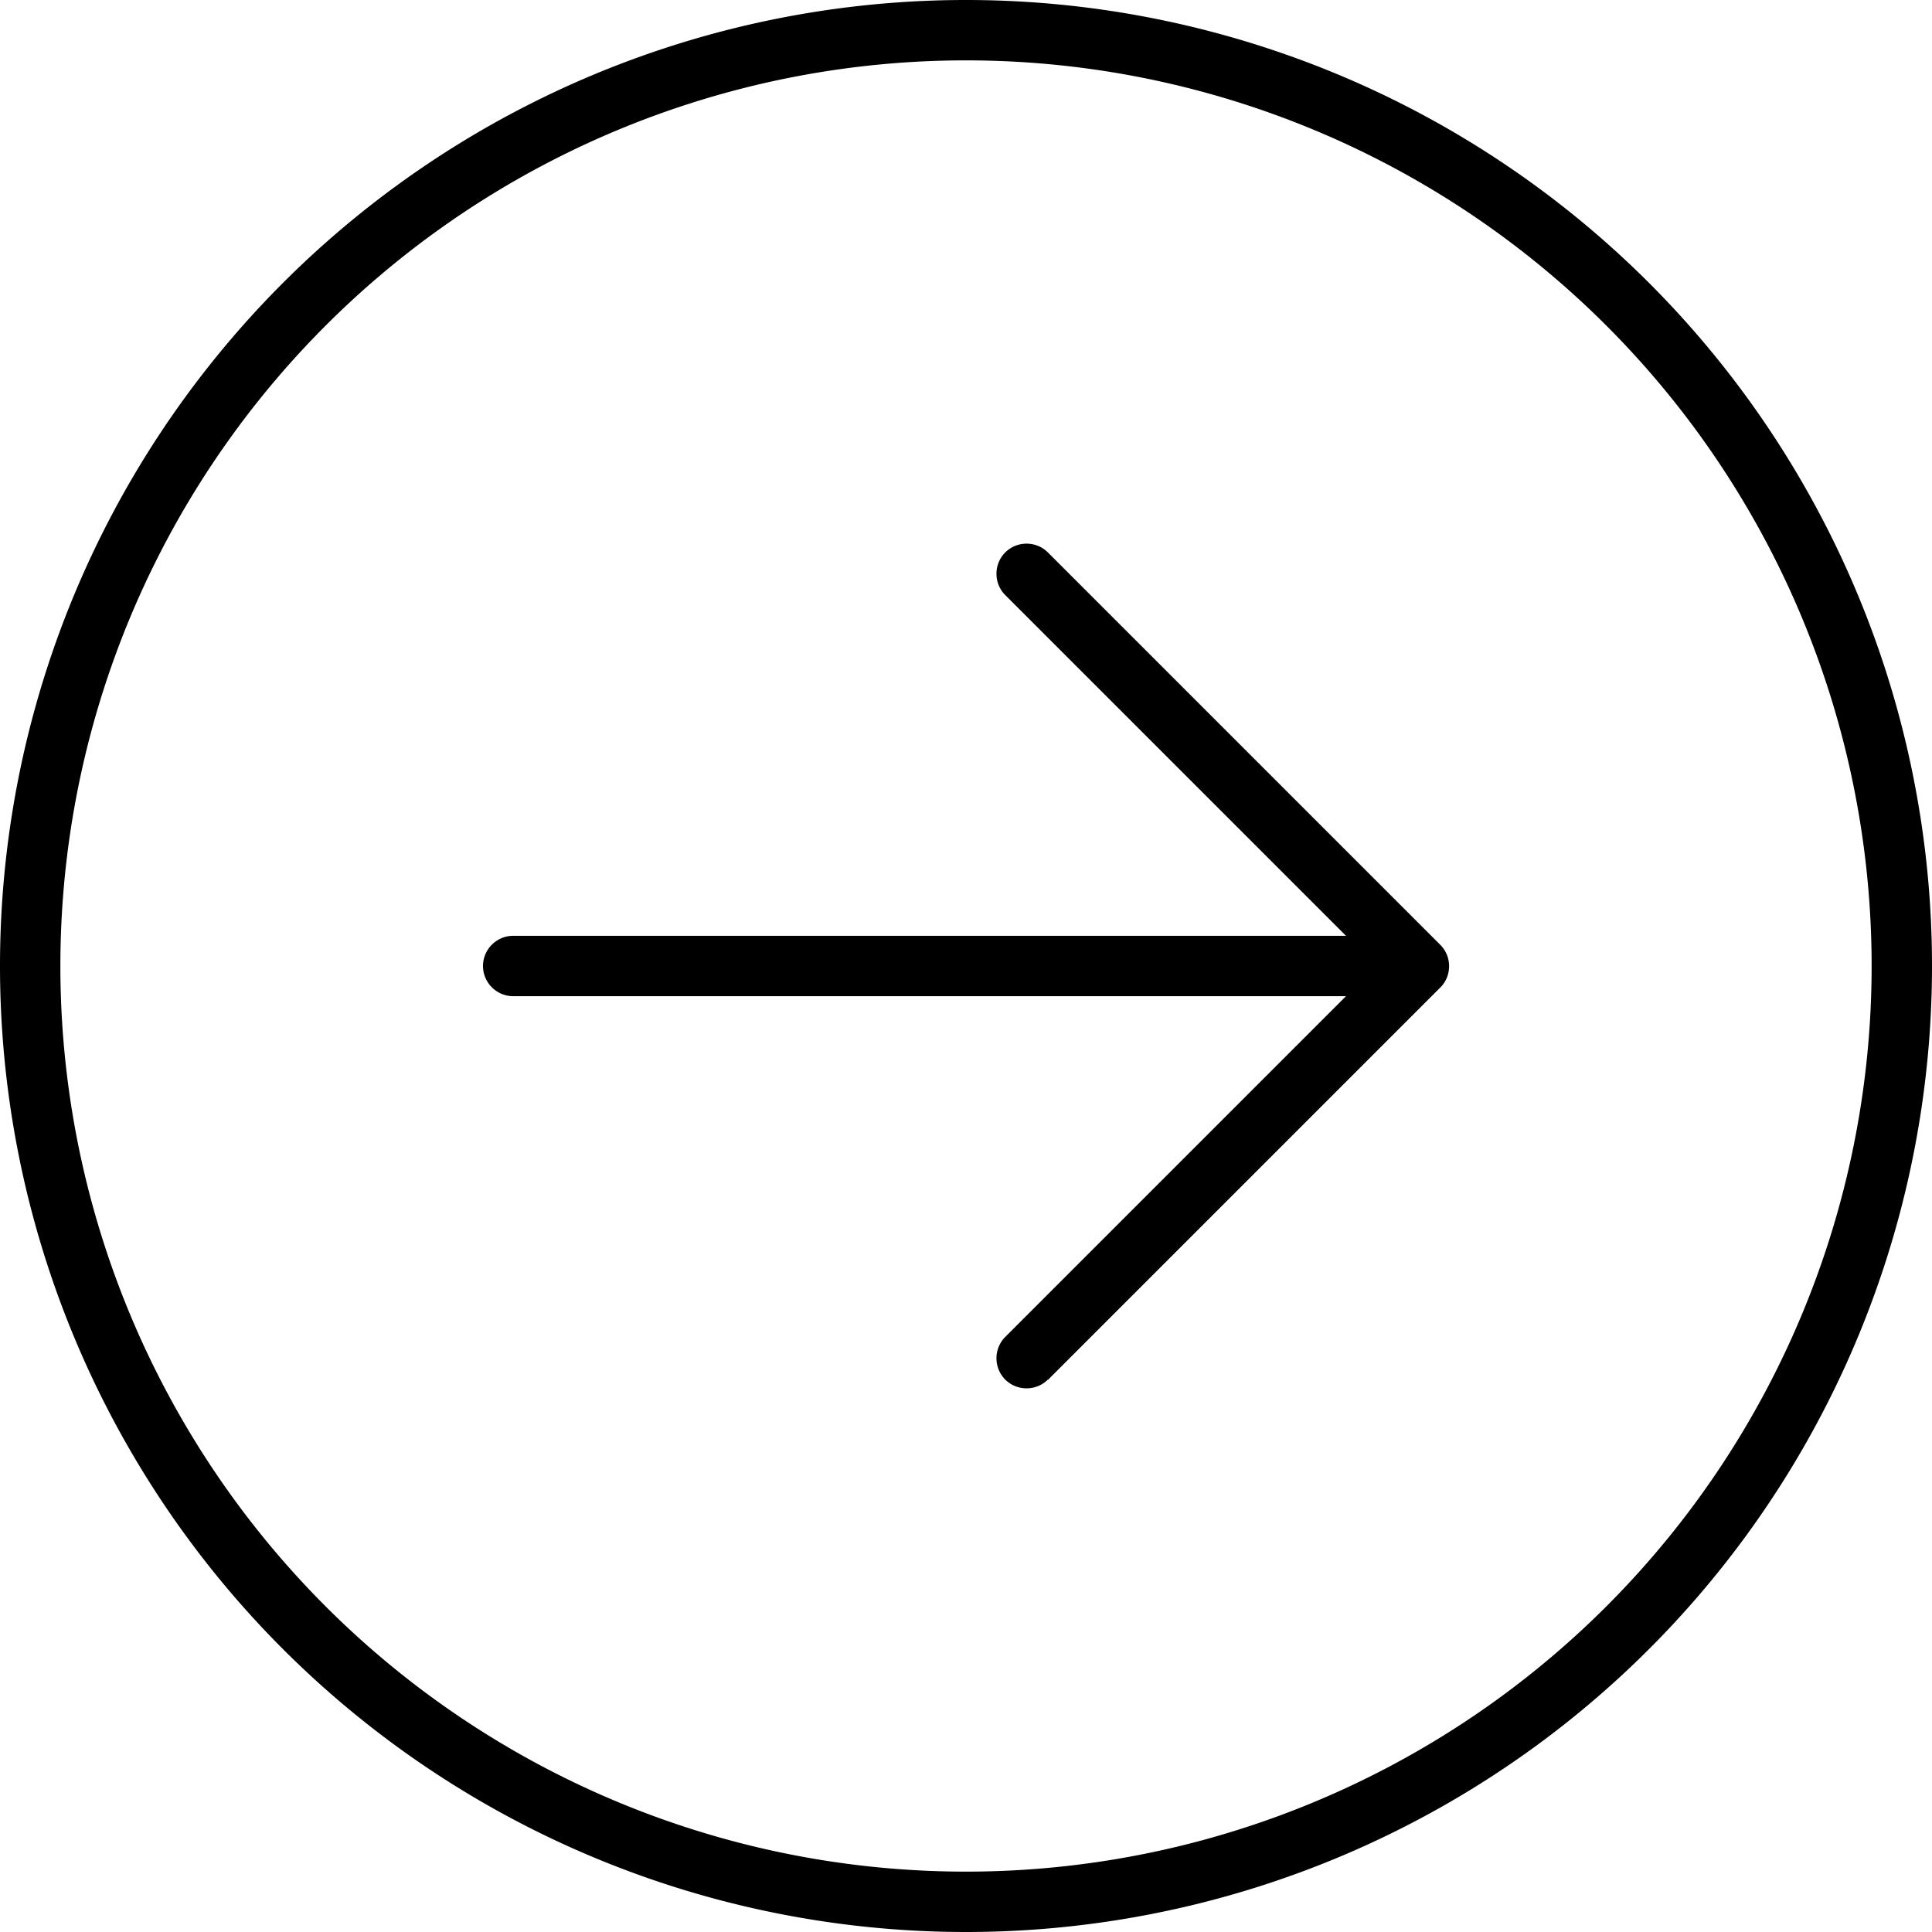 <svg xmlns="http://www.w3.org/2000/svg" viewBox="0 0 512 512"><!--! Font Awesome Pro 6.6.0 by @fontawesome - https://fontawesome.com License - https://fontawesome.com/license (Commercial License) Copyright 2024 Fonticons, Inc. --><path d="M496 256A240 240 0 1 1 16 256a240 240 0 1 1 480 0zM0 256a256 256 0 1 0 512 0A256 256 0 1 0 0 256zM277.7 365.7l104-104c3.1-3.1 3.1-8.2 0-11.3l-104-104c-3.1-3.1-8.2-3.1-11.3 0s-3.1 8.2 0 11.3L356.7 248 136 248c-4.4 0-8 3.6-8 8s3.6 8 8 8l220.7 0-90.3 90.3c-3.1 3.1-3.1 8.2 0 11.3s8.2 3.1 11.3 0z"/></svg>